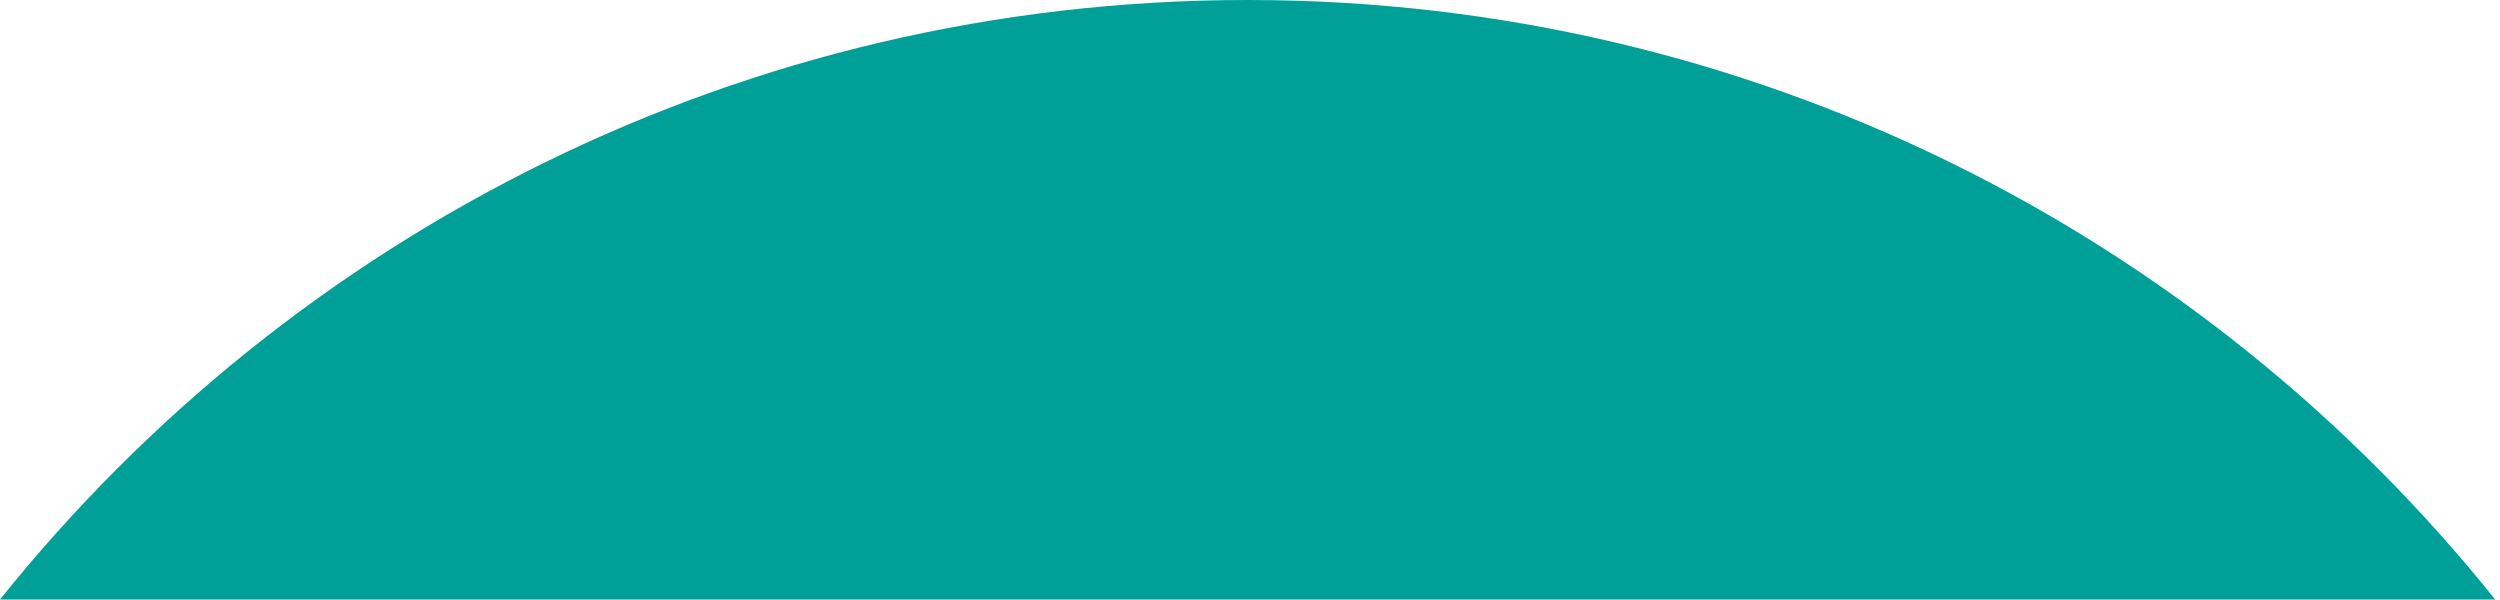 <svg width="417" height="100" viewBox="0 0 417 100" fill="none" xmlns="http://www.w3.org/2000/svg">
<path d="M416.198 100H0C48.839 39.038 123.91 0 208.099 0C292.288 0 367.359 39.038 416.198 100Z" fill="#00A099"/>
</svg>
